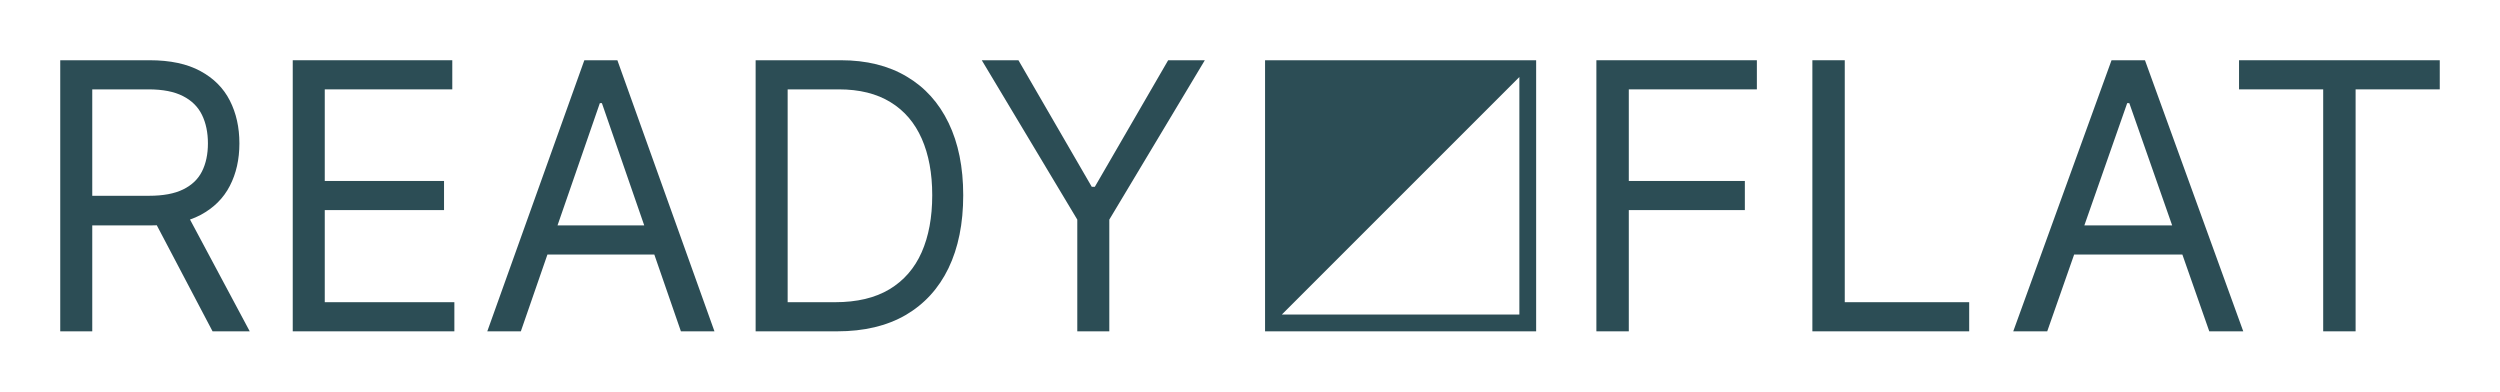 <?xml version="1.0" encoding="UTF-8"?> <svg xmlns="http://www.w3.org/2000/svg" width="83" height="13" viewBox="0 0 83 13" fill="none"> <path d="M2 11V2H4.966C5.651 2 6.214 2.12 6.654 2.36C7.094 2.598 7.42 2.924 7.631 3.34C7.843 3.756 7.948 4.229 7.948 4.76C7.948 5.29 7.843 5.76 7.631 6.17C7.42 6.581 7.096 6.903 6.658 7.137C6.221 7.369 5.663 7.484 4.983 7.484H2.583V6.5H4.948C5.417 6.5 5.794 6.43 6.08 6.289C6.368 6.148 6.577 5.949 6.706 5.691C6.837 5.431 6.903 5.12 6.903 4.76C6.903 4.399 6.837 4.084 6.706 3.815C6.574 3.545 6.364 3.337 6.076 3.191C5.787 3.042 5.406 2.967 4.931 2.967H3.063V11H2ZM6.131 6.957L8.291 11H7.057L4.931 6.957H6.131Z" fill="#2C4D55"></path> <path d="M9.719 11V2H15.016V2.967H10.782V6.008H14.742V6.975H10.782V10.033H15.085V11H9.719Z" fill="#2C4D55"></path> <path d="M17.292 11H16.178L19.4 2H20.497L23.72 11H22.606L19.983 3.424H19.915L17.292 11ZM17.703 7.484H22.195V8.451H17.703V7.484Z" fill="#2C4D55"></path> <path d="M27.796 11H25.087V2H27.916C28.767 2 29.496 2.18 30.101 2.541C30.707 2.898 31.171 3.412 31.494 4.083C31.817 4.751 31.979 5.551 31.979 6.482C31.979 7.42 31.816 8.227 31.49 8.904C31.164 9.578 30.69 10.096 30.067 10.46C29.444 10.82 28.687 11 27.796 11ZM26.15 10.033H27.727C28.453 10.033 29.054 9.89 29.532 9.603C30.009 9.315 30.364 8.907 30.599 8.376C30.833 7.846 30.95 7.215 30.95 6.482C30.95 5.756 30.834 5.13 30.603 4.606C30.371 4.079 30.026 3.674 29.566 3.393C29.106 3.109 28.533 2.967 27.847 2.967H26.15V10.033Z" fill="#2C4D55"></path> <path d="M32.595 2H33.812L36.246 6.201H36.349L38.783 2H40L36.829 7.291V11H35.766V7.291L32.595 2Z" fill="#2C4D55"></path> <path d="M53 11V2H58.328V2.967H54.076V6.008H57.929V6.975H54.076V11H53Z" fill="#2C4D55"></path> <path d="M60.171 11V2H61.246V10.033H65.377V11H60.171Z" fill="#2C4D55"></path> <path d="M67.968 11H66.84L70.103 2H71.213L74.476 11H73.348L70.693 3.424H70.623L67.968 11ZM68.385 7.484H72.931V8.451H68.385V7.484Z" fill="#2C4D55"></path> <path d="M74.336 2.967V2H81V2.967H78.206V11H77.13V2.967H74.336Z" fill="#2C4D55"></path> <path d="M42 11V2H51V11H42ZM42.557 10.443H50.443V2.557L42.557 10.443Z" fill="#2C4D55"></path> </svg> 